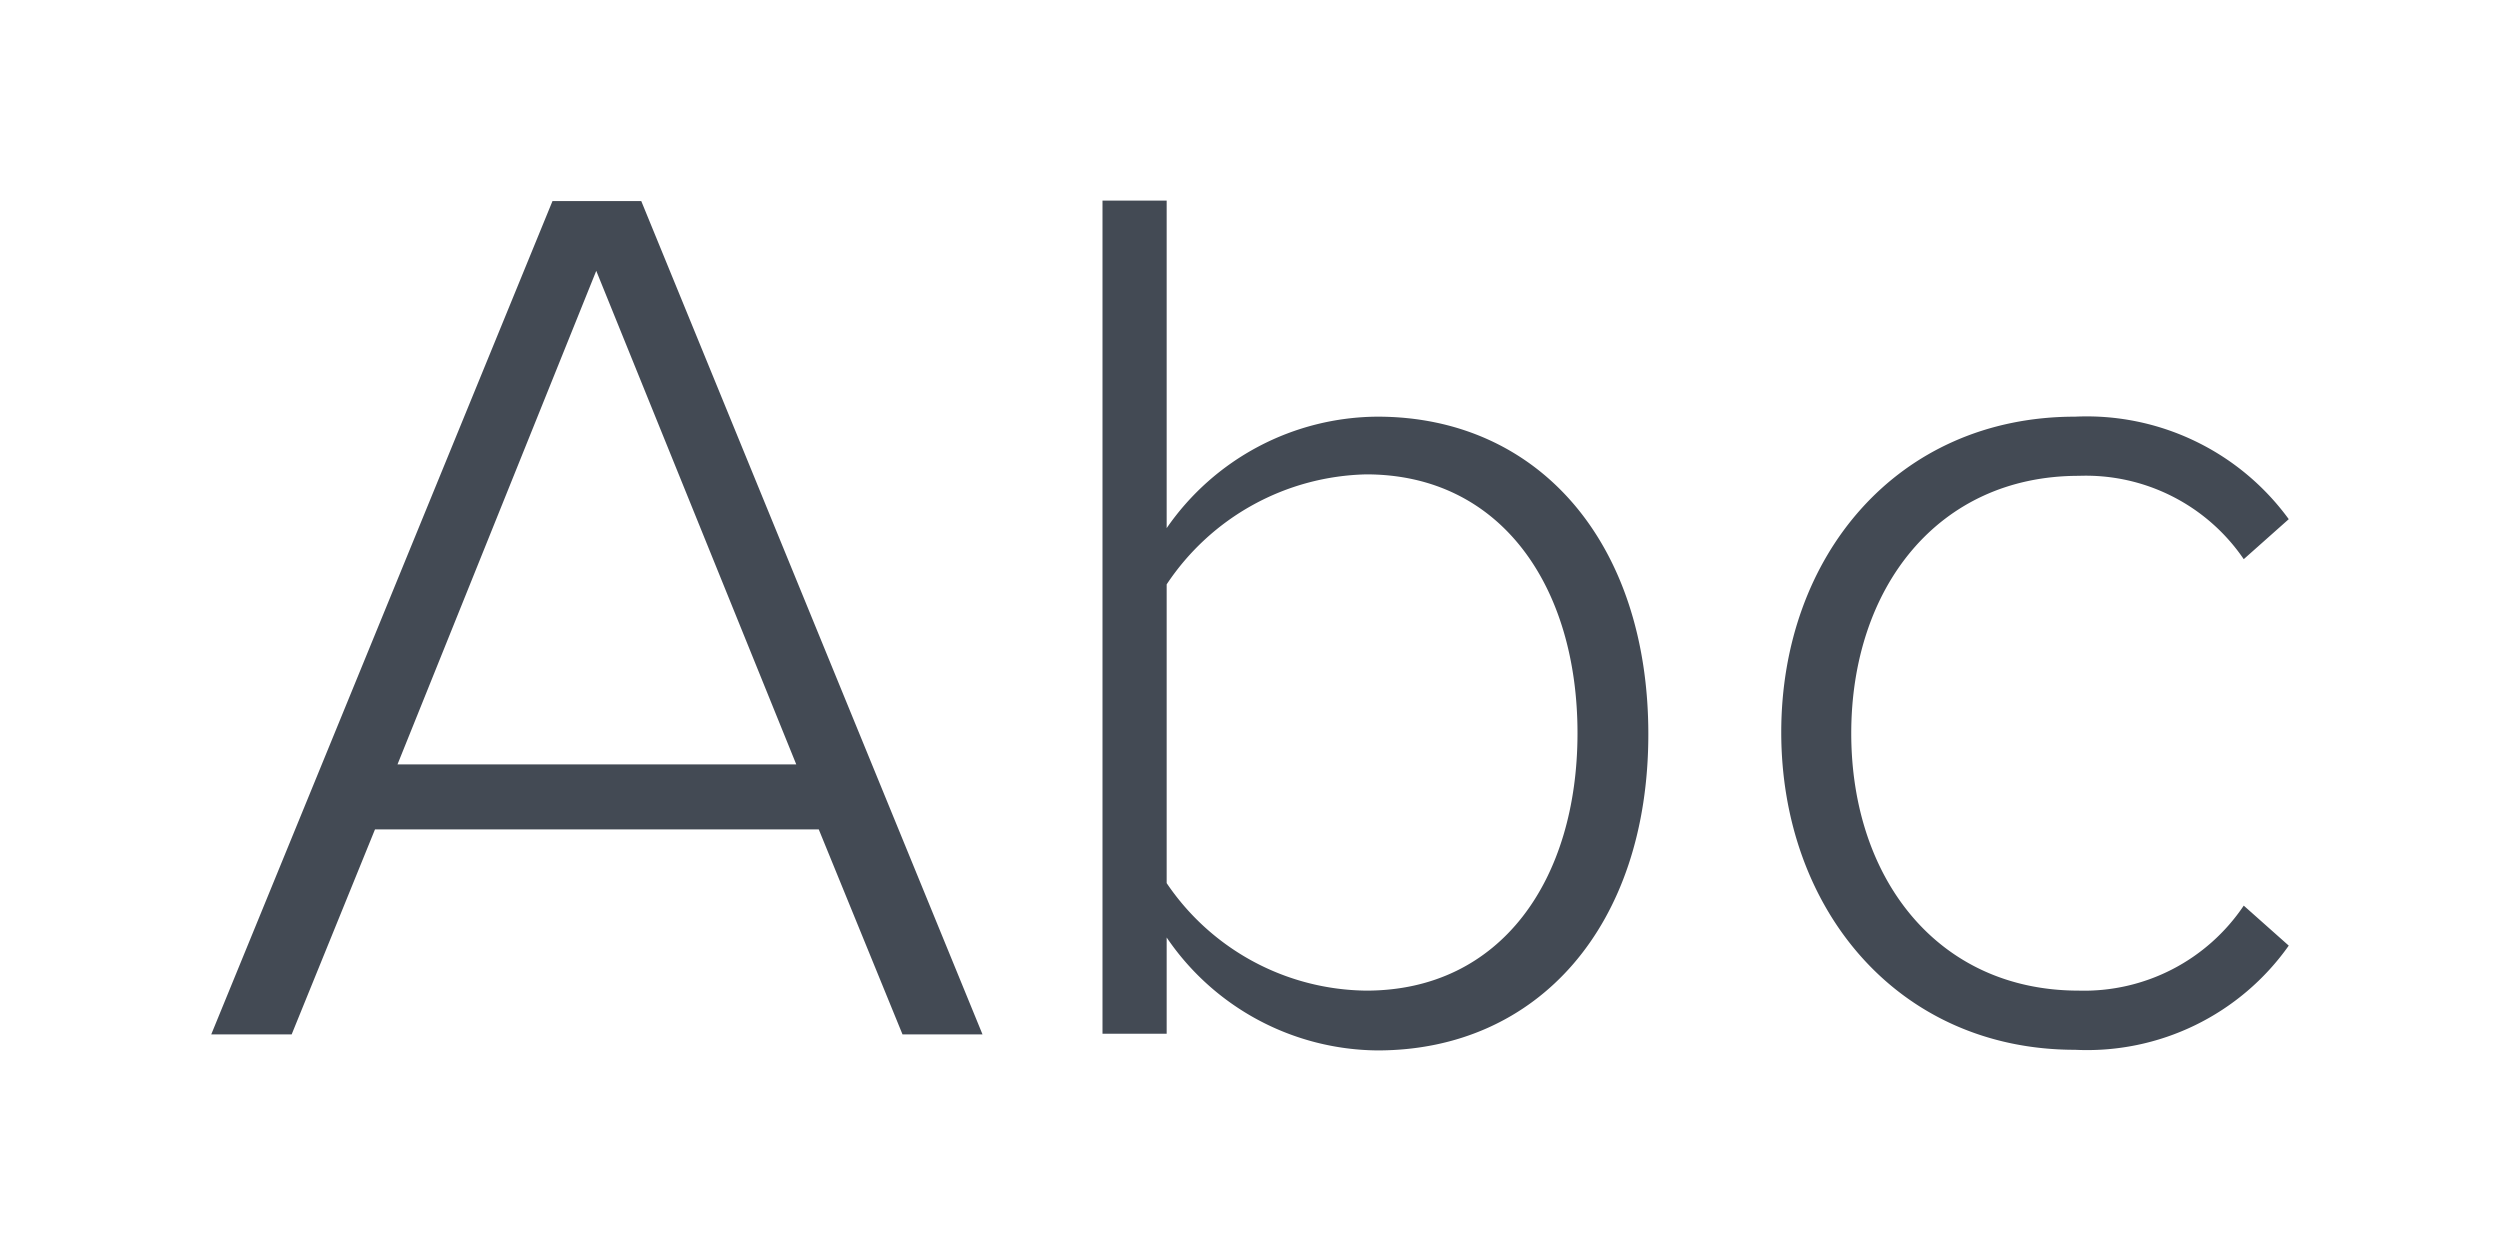 <svg id="Ebene_1" data-name="Ebene 1" xmlns="http://www.w3.org/2000/svg" viewBox="0 0 120 60"><defs><style>.cls-1{fill:#434a54;}</style></defs><title>gyr_Abc-light</title><path class="cls-1" d="M39.3,39.81H18l-4,9.84H10.14l16.38-40h4.26l16.38,40H43.32ZM19.08,36.69H38.22L28.62,13Z"/><path class="cls-1" d="M52.92,9.63H56V25.35A12.38,12.38,0,0,1,66.12,20c7.74,0,13,6.06,13,15.24s-5.28,15.18-13,15.18A12.35,12.35,0,0,1,56,45v4.62H52.92ZM65.58,47.55c6.48,0,10.14-5.34,10.14-12.36S72.06,22.77,65.58,22.77A11.81,11.81,0,0,0,56,28.05V42.39A11.71,11.71,0,0,0,65.58,47.55Z"/><path class="cls-1" d="M99.6,20a12,12,0,0,1,10.26,4.92l-2.16,1.92a9.17,9.17,0,0,0-7.92-4c-6.78,0-10.92,5.4-10.92,12.36S93,47.55,99.78,47.55a9.23,9.23,0,0,0,7.92-4.08l2.16,1.92a11.85,11.85,0,0,1-10.26,5c-8.52,0-14.1-6.78-14.1-15.24S91.08,20,99.6,20Z"/></svg>